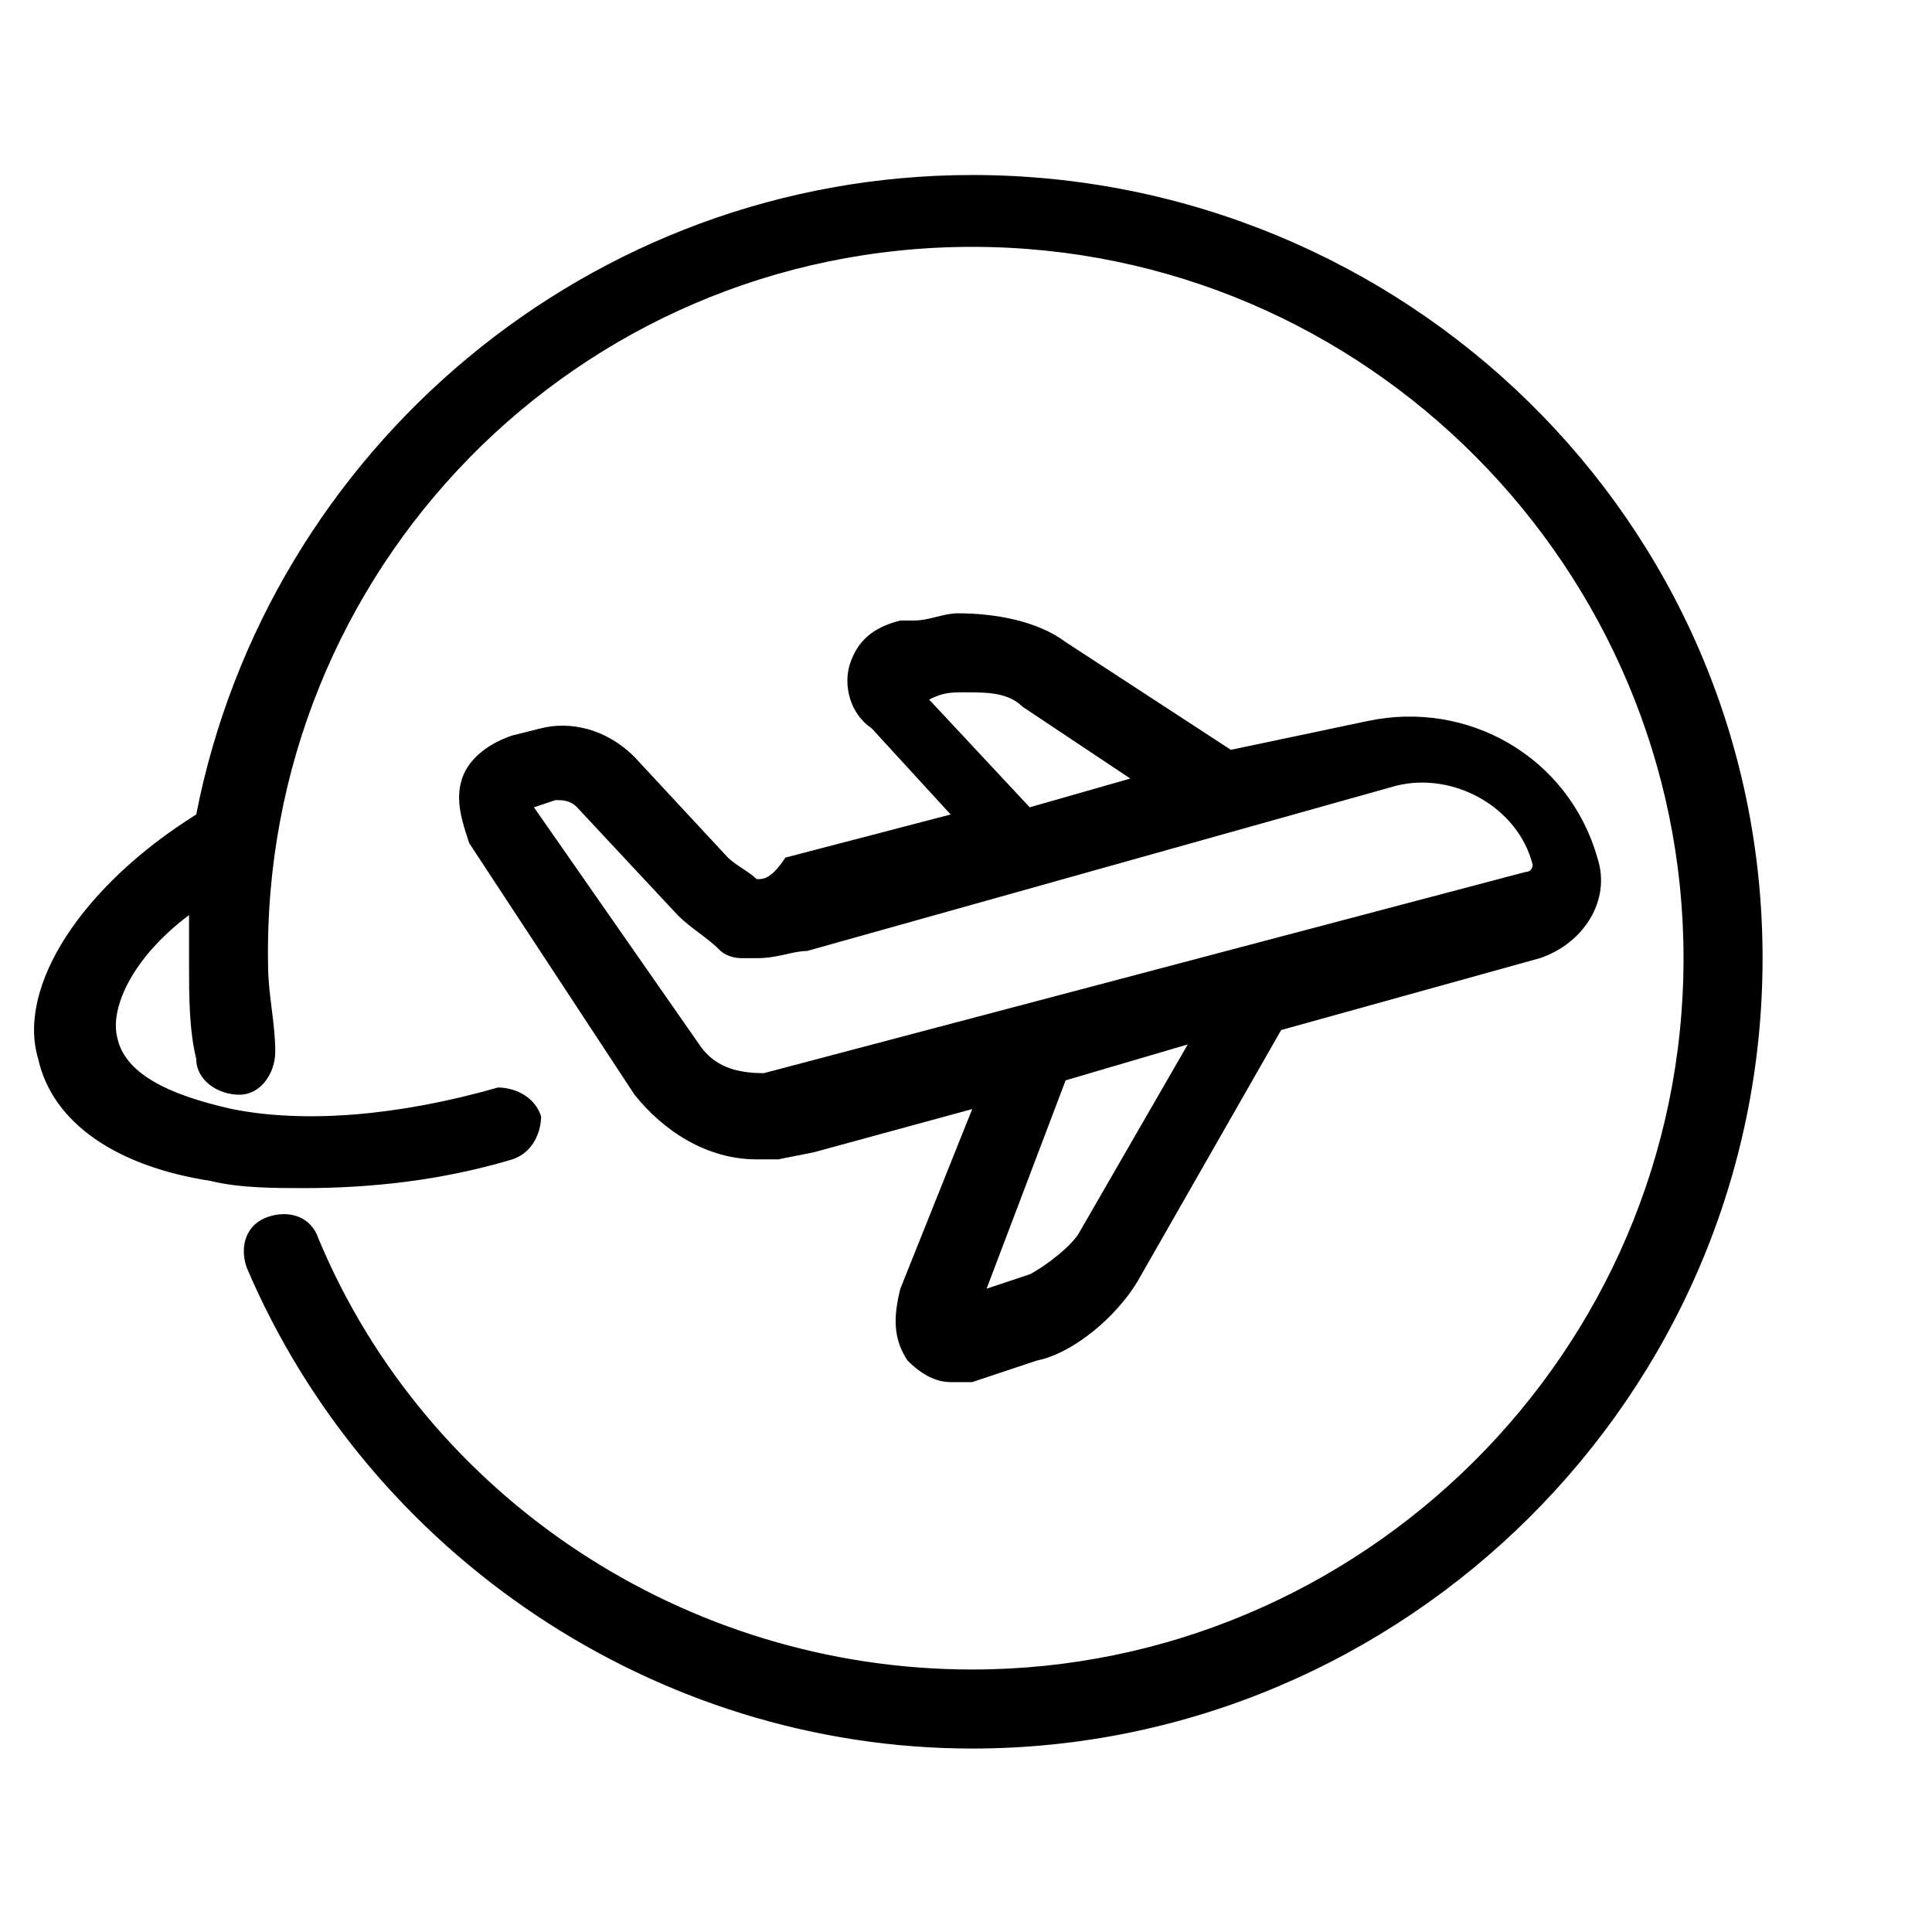 <?xml version="1.0" encoding="UTF-8" standalone="no"?><!DOCTYPE svg PUBLIC "-//W3C//DTD SVG 1.1//EN" "http://www.w3.org/Graphics/SVG/1.1/DTD/svg11.dtd"><svg width="100%" height="100%" viewBox="0 0 3334 3334" version="1.1" xmlns="http://www.w3.org/2000/svg" xmlns:xlink="http://www.w3.org/1999/xlink" xml:space="preserve" xmlns:serif="http://www.serif.com/" style="fill-rule:evenodd;clip-rule:evenodd;stroke-linejoin:round;stroke-miterlimit:2;"><path d="M1305.76,1517.13c-12.4,-12.401 -37.197,-24.798 -49.597,-37.198l-161.189,-173.586c-49.598,-49.598 -111.592,-61.995 -161.19,-49.598l-49.597,12.4c-37.198,12.4 -74.395,37.198 -86.795,74.395c-12.4,37.197 -0,74.395 12.4,111.592l285.179,433.968c49.597,61.995 123.992,111.592 210.784,111.592l37.197,-0l61.995,-12.4l272.781,-74.395l-123.992,309.979c-12.4,49.597 -12.4,86.795 12.4,123.992c24.797,24.797 49.597,37.197 74.395,37.197l37.197,0l111.592,-37.197c61.995,-12.4 136.389,-74.395 173.587,-136.389l247.981,-433.968l446.368,-123.992c74.395,-24.798 123.992,-99.192 99.192,-173.587c-49.597,-173.587 -223.184,-272.781 -396.771,-235.584l-235.584,49.597l-285.178,-185.986c-49.598,-37.198 -123.993,-49.598 -185.987,-49.598c-24.797,0 -49.598,12.4 -74.395,12.4l-24.797,0c-49.597,12.4 -74.395,37.198 -86.795,74.395c-12.4,37.197 0,86.795 37.198,111.592l136.389,148.789l-285.179,74.395c-24.797,37.197 -37.197,37.197 -49.597,37.197l0.008,-0.002Zm557.961,607.557c-12.401,24.797 -61.995,61.995 -86.795,74.395l-74.395,24.797l136.389,-359.573l210.784,-61.995l-185.986,322.376l0.003,0Zm-260.382,-917.536c24.797,-12.4 37.198,-12.4 61.995,-12.4c37.197,-0 74.394,-0 99.192,24.797l185.986,123.992l-173.586,49.597l-173.587,-185.986Zm805.942,148.789c99.192,-24.797 210.784,37.197 235.584,136.389c-0,0 -0,12.4 -12.4,12.4l-1314.31,347.177c-49.598,-0 -86.795,-12.4 -111.592,-49.598l-285.179,-409.171l37.197,-12.4c12.4,0 24.798,0 37.198,12.4l173.586,185.987c24.798,24.797 49.598,37.197 74.395,61.995c-0,-0 12.4,12.4 37.197,12.4l24.798,-0c37.197,-0 61.994,-12.4 86.794,-12.4l1016.73,-285.179Z" style="fill-rule:nonzero;"/><path d="M1677.73,302.02c-657.152,0 -1215.11,471.166 -1339.1,1103.52c-198.387,123.992 -309.979,297.578 -272.782,421.57c24.797,111.592 136.389,185.987 297.579,210.784c49.597,12.4 111.592,12.4 161.189,12.4c111.592,0 235.584,-12.4 359.574,-49.597c37.197,-12.4 49.597,-49.597 49.597,-74.395c-12.4,-37.197 -49.597,-49.597 -74.395,-49.597c-173.586,49.597 -334.776,61.994 -458.768,37.197c-111.592,-24.797 -185.986,-61.994 -198.387,-123.992c-12.4,-49.597 24.798,-136.389 123.993,-210.784l-0,86.795c-0,49.597 -0,111.592 12.4,161.189c-0,37.198 37.197,61.995 74.394,61.995c37.198,-0 61.995,-37.197 61.995,-74.395c-0,-49.597 -12.4,-99.192 -12.4,-148.789c-12.4,-681.952 533.163,-1239.91 1215.11,-1239.91c681.949,-0 1227.51,557.96 1227.51,1227.51c0,681.952 -557.96,1227.51 -1227.51,1227.51c-495.966,0 -942.334,-297.579 -1128.32,-743.947c-12.4,-37.197 -49.598,-49.597 -86.795,-37.197c-37.197,12.4 -49.598,49.597 -37.197,86.795c210.784,495.965 706.749,830.741 1252.31,830.741c743.947,0 1363.9,-607.557 1363.9,-1363.9c-0,-756.344 -619.955,-1351.51 -1363.9,-1351.51l0.006,0Z" style="fill-rule:nonzero;"/></svg>